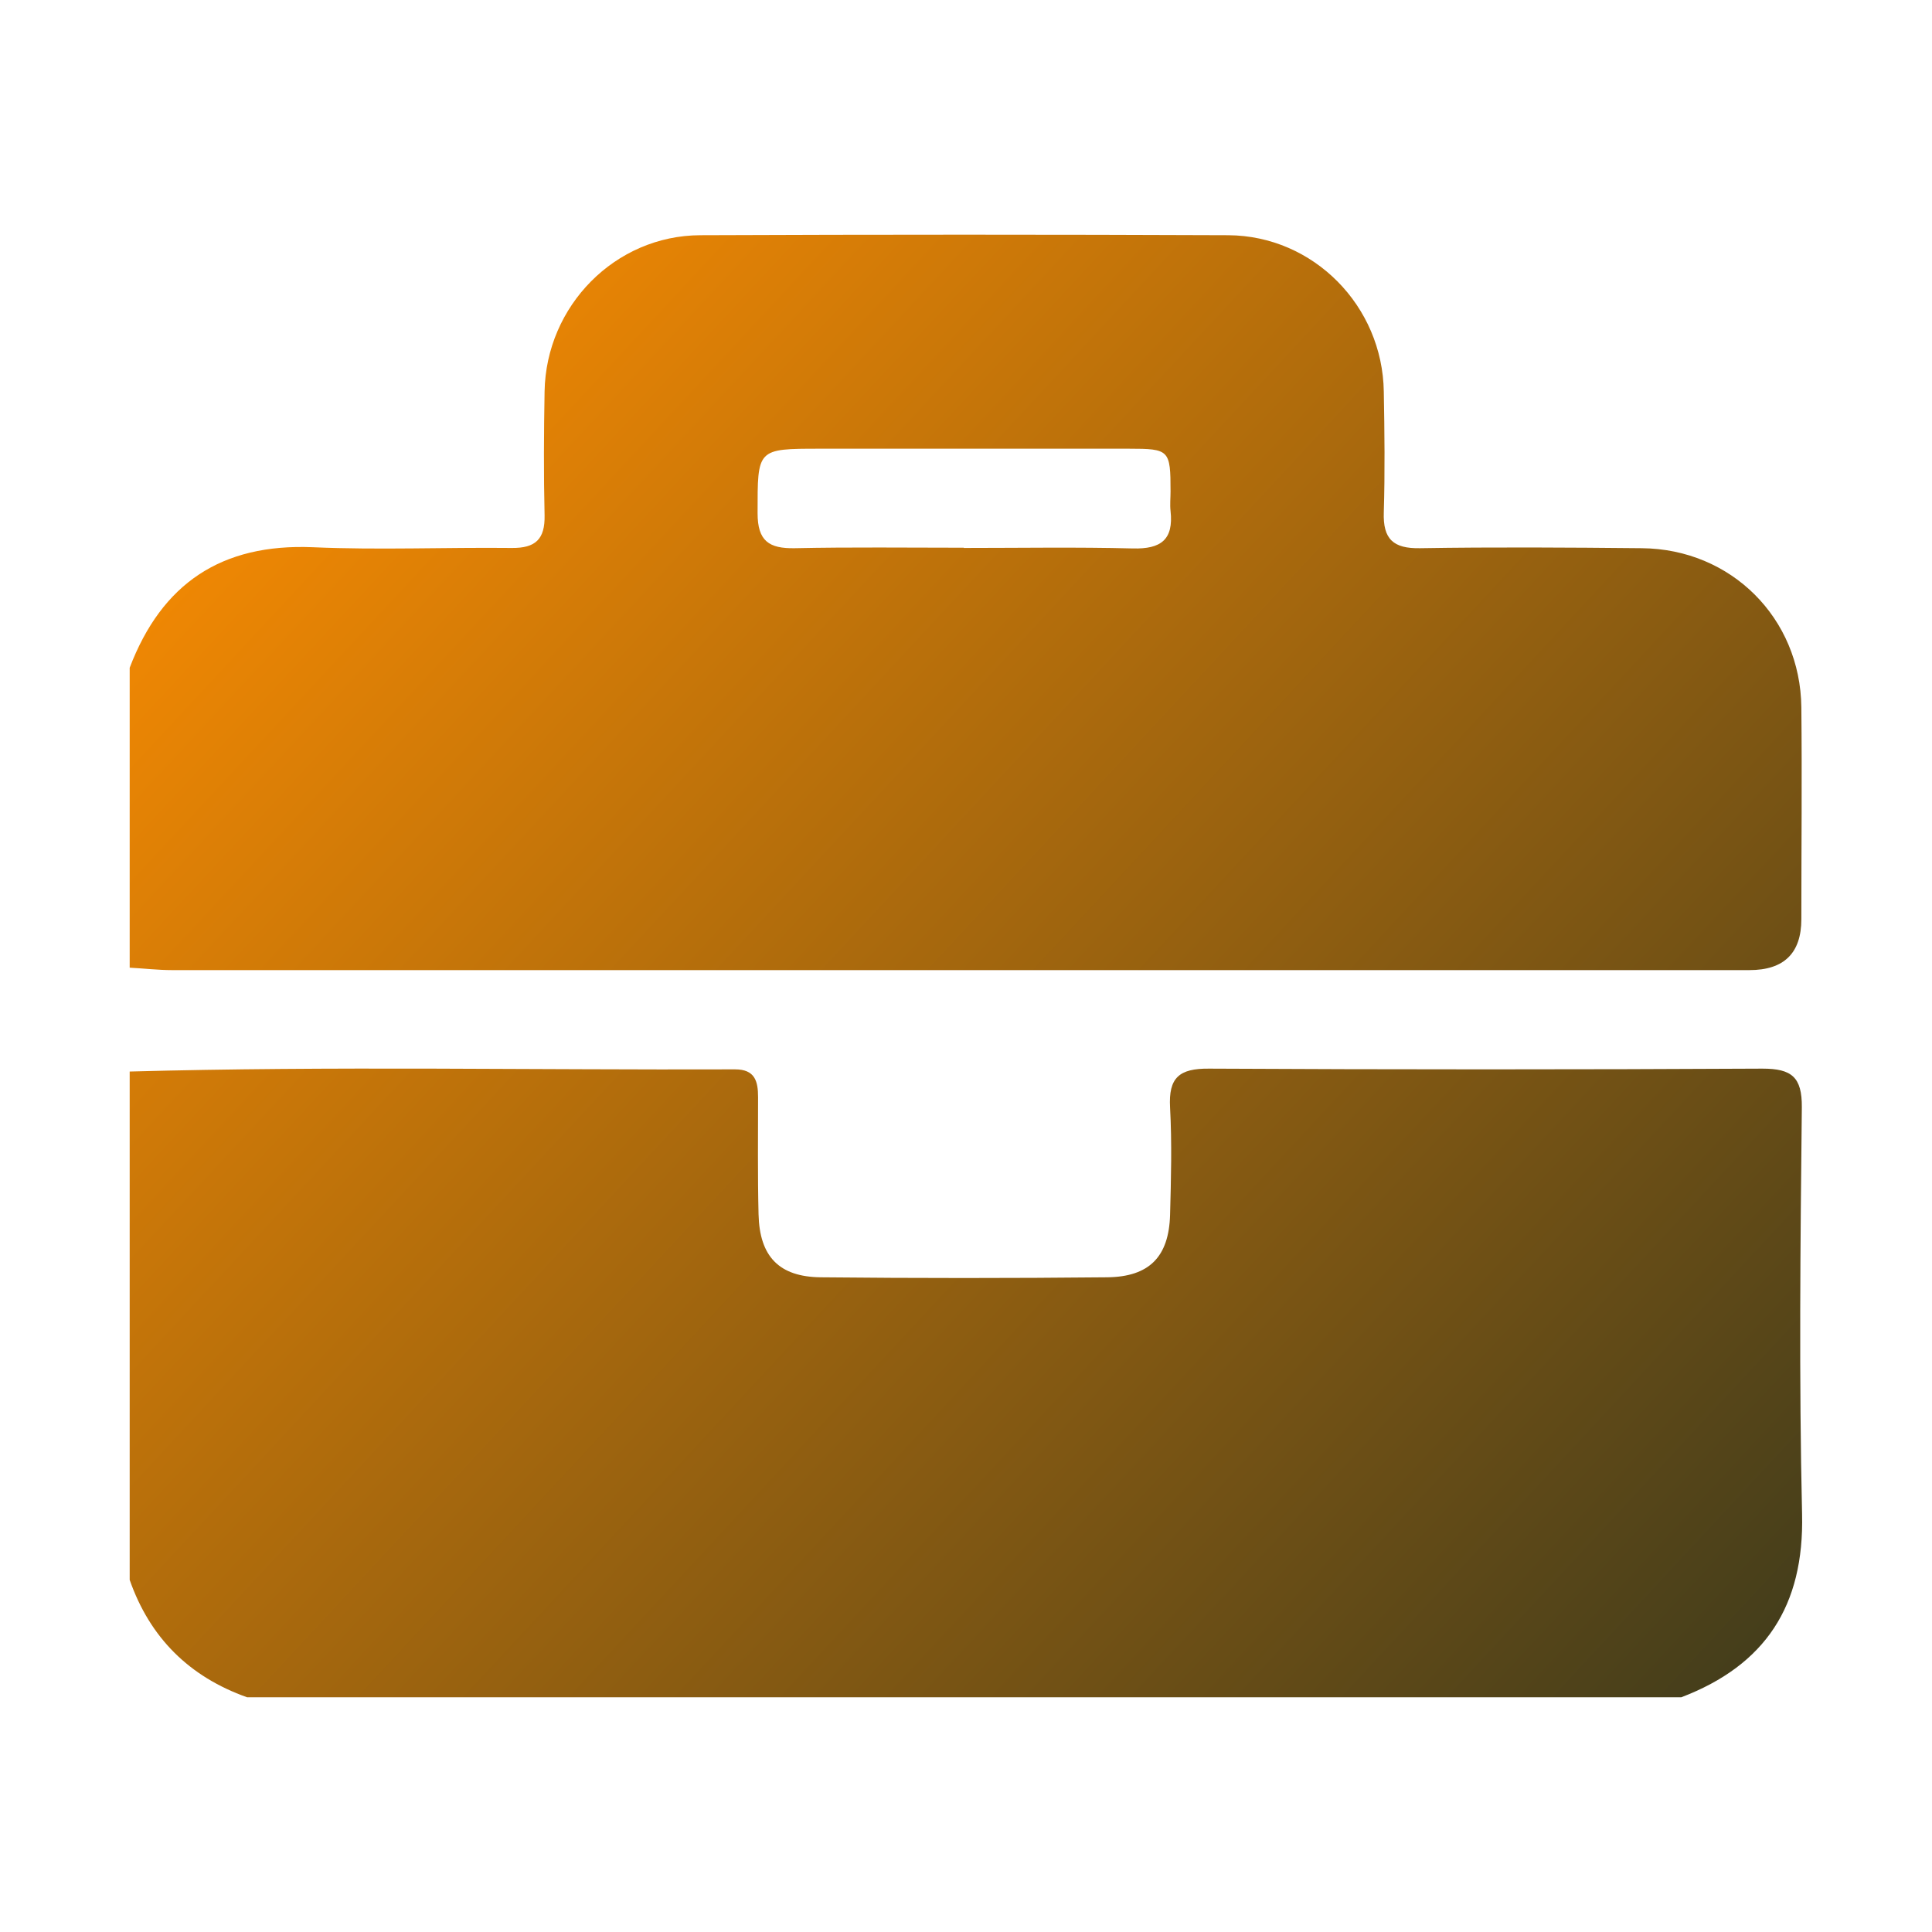 <?xml version="1.0" encoding="UTF-8"?>
<svg id="Layer_1" data-name="Layer 1" xmlns="http://www.w3.org/2000/svg" xmlns:xlink="http://www.w3.org/1999/xlink" viewBox="0 0 80 80">
  <defs>
    <style>
      .cls-1 {
        fill: url(#linear-gradient);
      }

      .cls-1, .cls-2 {
        stroke-width: 0px;
      }

      .cls-2 {
        fill: url(#linear-gradient-2);
      }
    </style>
    <linearGradient id="linear-gradient" x1="1.25" y1="19.82" x2="63.76" y2="77.9" gradientUnits="userSpaceOnUse">
      <stop offset="0" stop-color="#ff8e01"/>
      <stop offset="1" stop-color="#453e1b"/>
    </linearGradient>
    <linearGradient id="linear-gradient-2" x1="12.5" y1="7.7" x2="75.01" y2="65.78" xlink:href="#linear-gradient"/>
  </defs>
  <g id="OZWyRv.tif">
    <g>
      <path class="cls-1" d="m69.63,70.28H10.23c-2.39-.85-4.02-2.46-4.86-4.86v-21.05c8.36-.23,16.71-.06,25.07-.09.82,0,.95.49.95,1.15,0,1.62-.02,3.24.02,4.85.04,1.75.85,2.59,2.57,2.61,3.96.04,7.91.04,11.87,0,1.74-.02,2.55-.85,2.6-2.58.04-1.48.08-2.97,0-4.45-.07-1.24.38-1.62,1.61-1.61,7.64.04,15.28.04,22.92,0,1.21,0,1.64.35,1.63,1.6-.06,5.61-.12,11.23.01,16.85.09,3.79-1.52,6.25-5,7.58Z"/>
      <path class="cls-2" d="m5.37,40.06v-12.41c1.33-3.49,3.8-5.15,7.59-4.99,2.74.12,5.49,0,8.23.03.98.01,1.38-.36,1.36-1.35-.04-1.71-.03-3.42,0-5.13.06-3.54,2.92-6.46,6.45-6.47,7.29-.03,14.58-.03,21.86,0,3.53.02,6.39,2.93,6.44,6.48.03,1.66.05,3.33,0,4.99-.04,1.12.4,1.51,1.5,1.49,3.06-.05,6.12-.03,9.18,0,3.7.03,6.57,2.89,6.61,6.59.03,2.92,0,5.85,0,8.77q0,2.11-2.15,2.11c-21.77,0-43.55,0-65.32,0-.58,0-1.16-.07-1.75-.1Zm34.54-17.37c2.33,0,4.67-.04,7,.02,1.16.03,1.69-.36,1.56-1.55-.03-.27,0-.54,0-.81,0-1.72-.05-1.77-1.72-1.77-4.26,0-8.52,0-12.79,0-2.63,0-2.59,0-2.59,2.67,0,1.15.47,1.47,1.54,1.45,2.33-.05,4.67-.02,7-.02Z"/>
    </g>
  </g>
</svg>